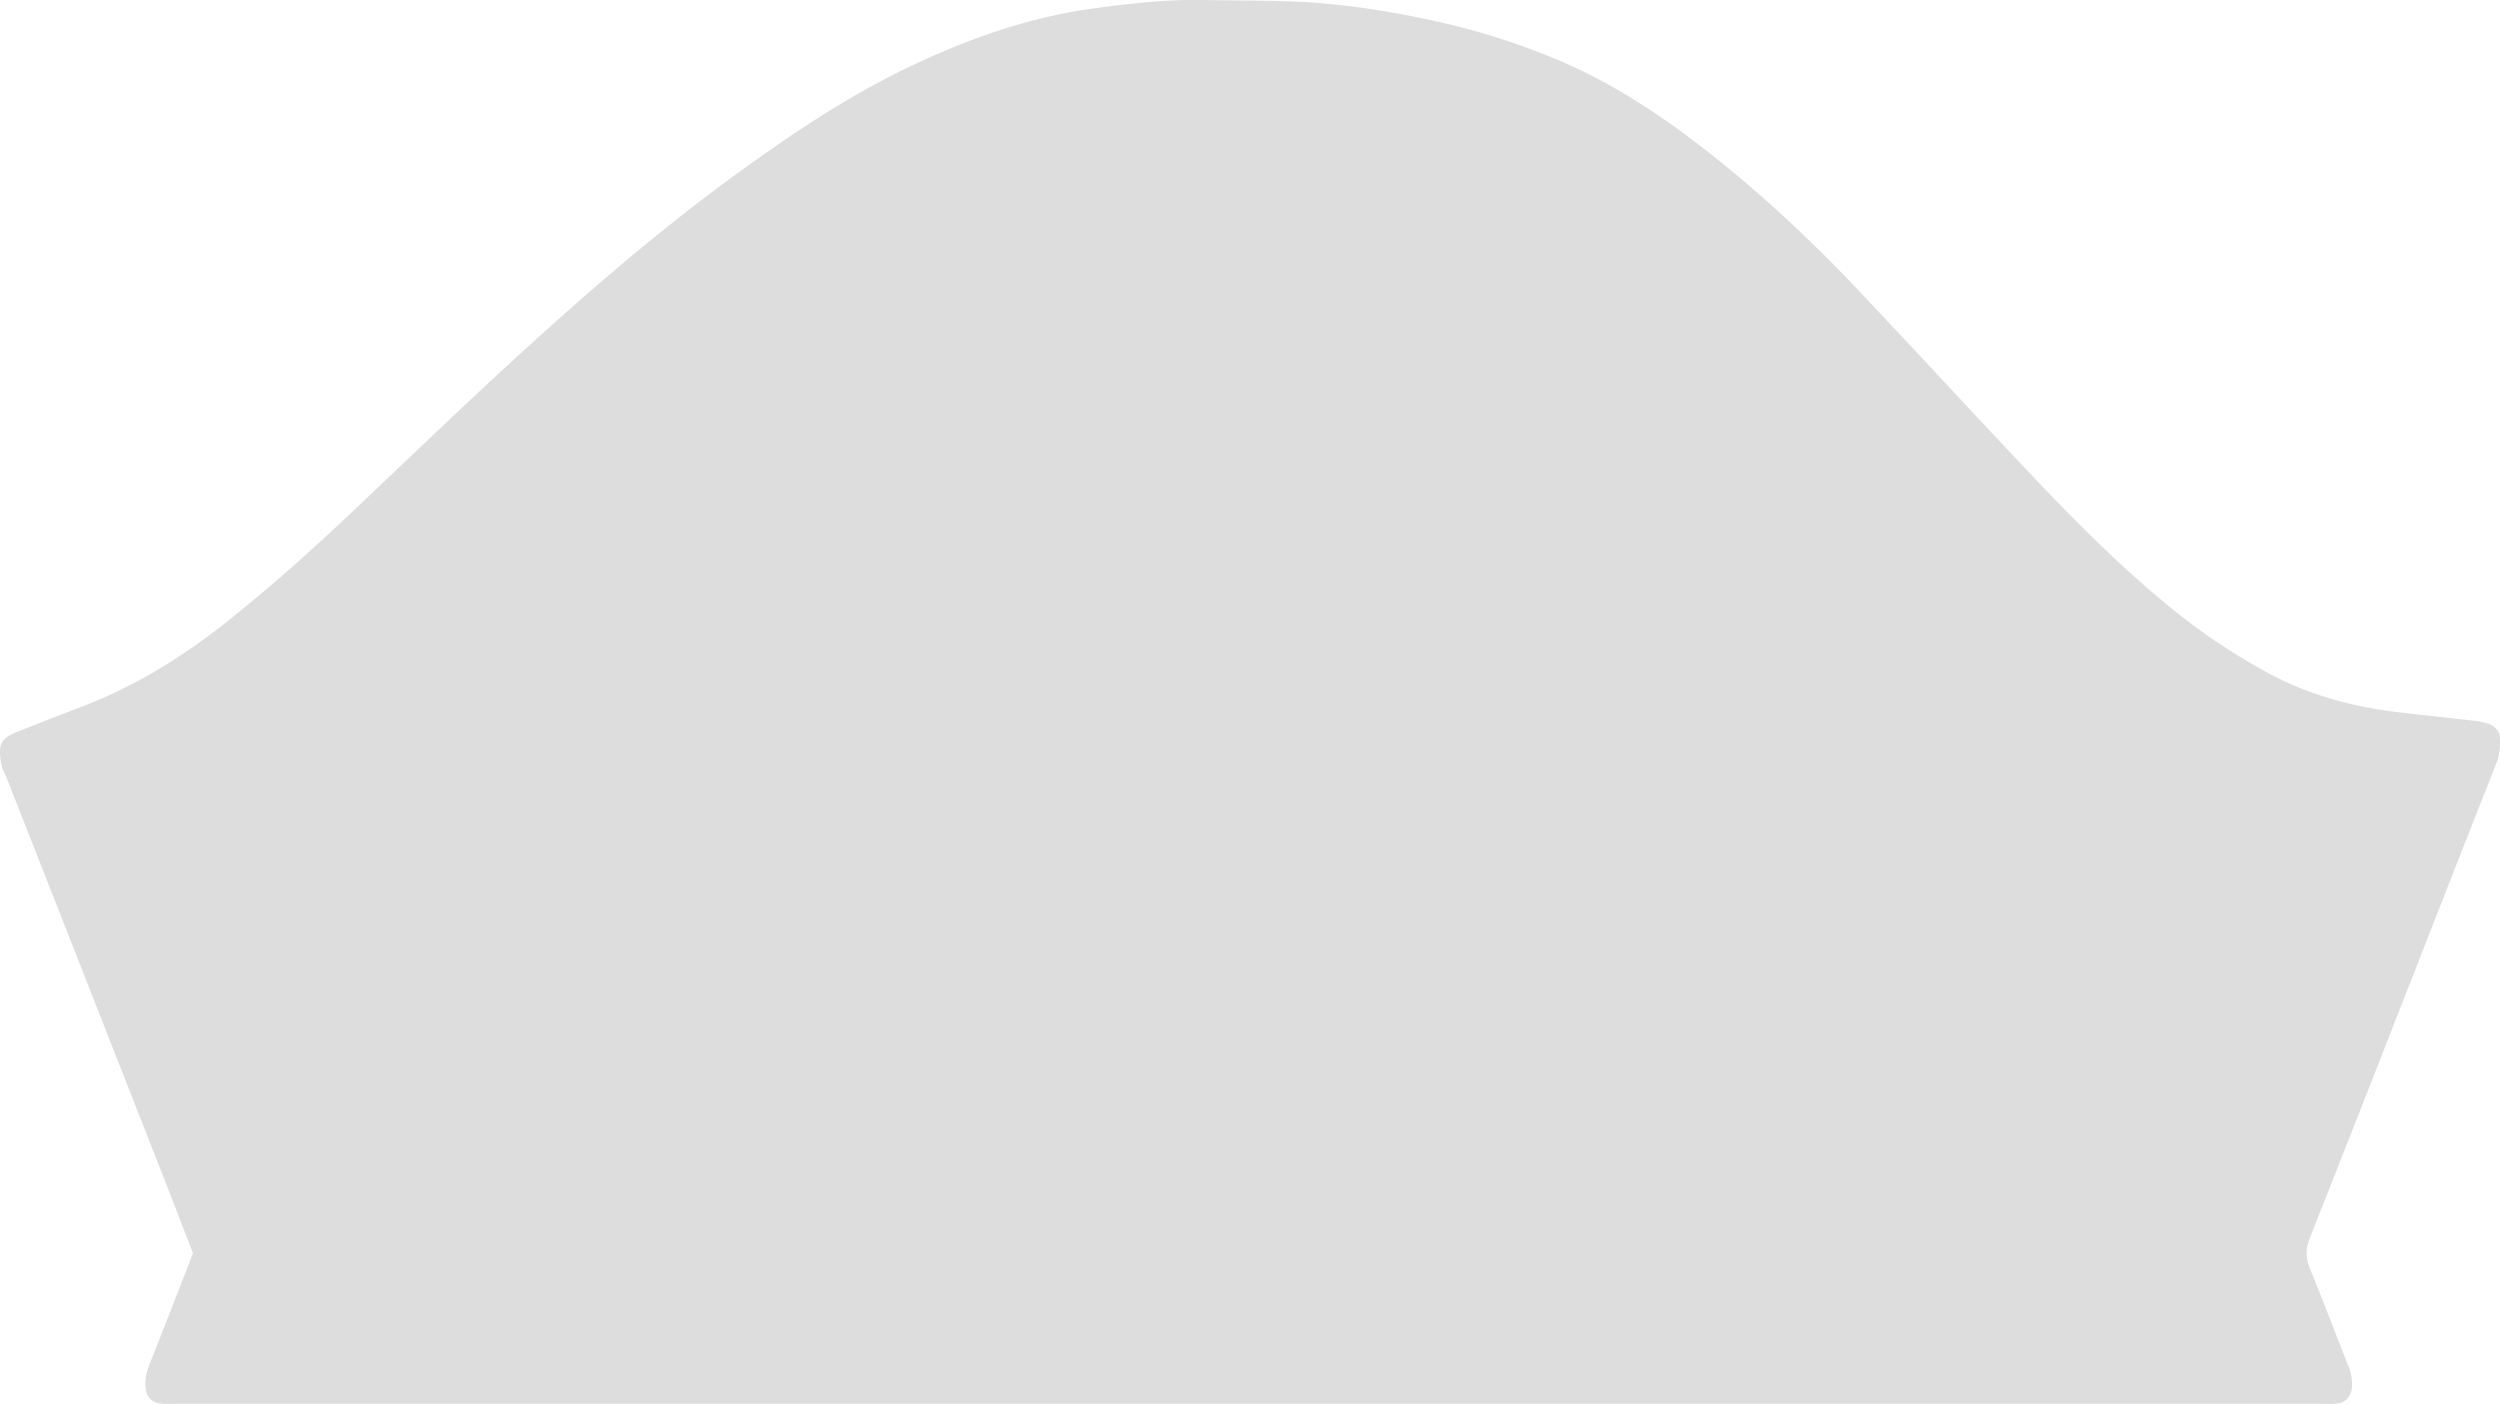 <svg id="图层_1" data-name="图层 1" xmlns="http://www.w3.org/2000/svg" viewBox="0 0 1729 971"><defs><style>.cls-1{fill:#ddd;}</style></defs><title>右袖 定制区域</title><path class="cls-1" d="M195.46,3582.62c-7-18-13.88-35.95-20.91-53.86q-43.17-110-86.41-220-10.8-27.51-21.65-55c-1.28-3.25-3.22-6.41-3.71-9.79-1.71-11.6-1.59-16.79,10.92-21.75q22.55-8.94,45.19-17.62c36.68-14.05,69.64-34.4,100.28-58.81,28.77-22.92,56.25-47.29,83-72.56,35-33.07,69.65-66.47,105-99.15,53-49,107.35-96.58,165.89-139,37.57-27.21,76.15-53,118.13-73,40.8-19.46,83.1-34.43,128.19-40.4,24.68-3.28,49.35-6.15,74.31-5.68,21,.4,42,.23,62.92,1.06,32.33,1.28,64.23,6.21,95.84,13.07a488.93,488.93,0,0,1,87.34,27.48c32.41,13.74,62,32.2,90.1,53.23,42.48,31.82,81.3,67.78,117.74,106.29,40.92,43.23,81.14,87.11,122.1,130.3,30.12,31.77,61.17,62.64,95.23,90.24a433.12,433.12,0,0,0,64.2,43c28.41,15.61,58.92,24,90.86,27.84,17.75,2.11,35.53,3.93,53.29,6a47.66,47.66,0,0,1,9,1.81c5.51,1.75,8.64,5.43,8.78,11.55a41.74,41.74,0,0,1-2.85,16.64q-28.25,71.45-56.16,143c-24.13,61.53-48.16,123.11-72.56,184.53-3,7.5-3,13.85,0,21.28,9.17,22.25,17.59,44.82,26.52,67.17a33.1,33.1,0,0,1,2.52,15.36c-.55,6.22-4.69,10.42-10.89,10.92-3,.24-6.12.12-9.18.12H182c-2.62,0-5.25.09-7.87-.08-7.09-.47-10.91-4.41-11.5-11.63-.48-5.83,1-11.19,3.13-16.59,8-19.9,15.71-39.9,23.51-59.88C191.37,3593.5,193.34,3588.17,195.46,3582.62Z" transform="translate(-62 -2716)"/></svg>